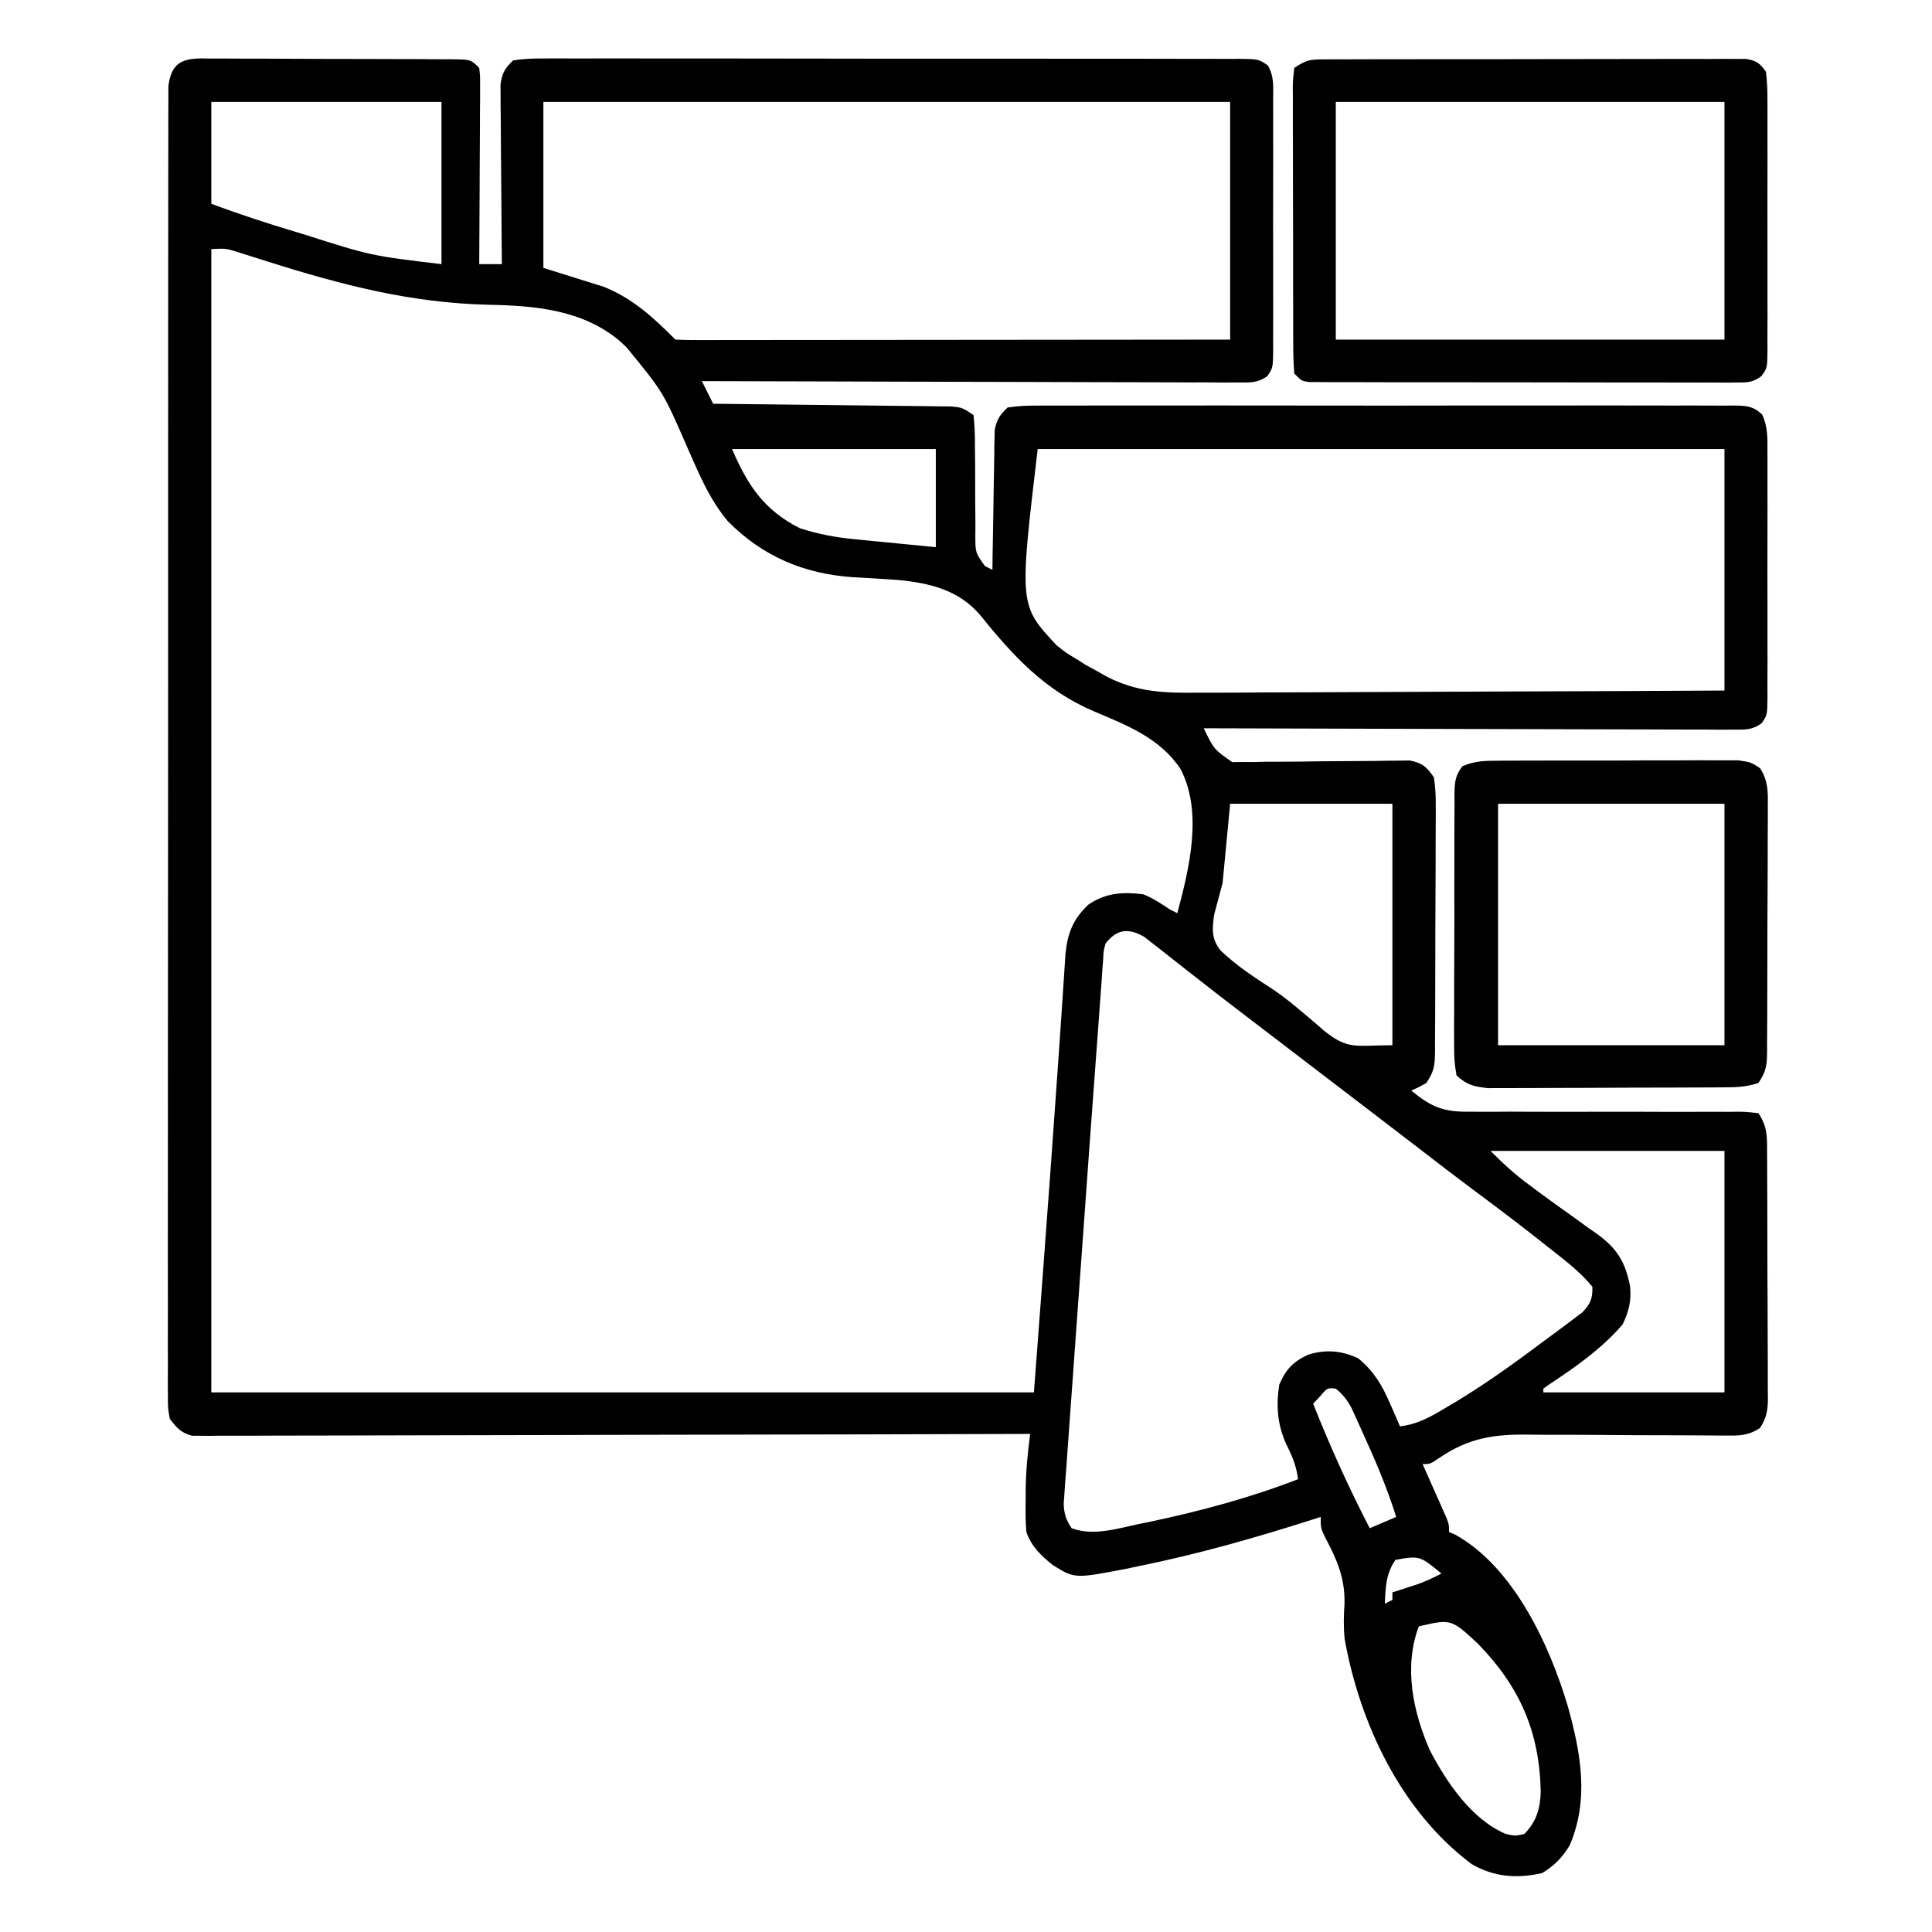 <svg version="1.1" xmlns="http://www.w3.org/2000/svg" width="512" height="512">
<path d="M0 0 C0.706 0.011 1.412 0.022 2.14 0.034 C3.262 0.028 3.262 0.028 4.407 0.023 C6.881 0.015 9.355 0.037 11.829 0.059 C13.546 0.061 15.263 0.062 16.981 0.062 C20.58 0.065 24.178 0.081 27.777 0.108 C32.396 0.142 37.015 0.15 41.635 0.148 C45.181 0.149 48.726 0.16 52.271 0.174 C53.975 0.181 55.679 0.185 57.383 0.186 C59.76 0.19 62.137 0.208 64.515 0.229 C65.577 0.228 65.577 0.228 66.66 0.227 C71.533 0.291 71.533 0.291 73.762 2.52 C74.003 4.735 74.003 4.735 73.989 7.52 C73.989 8.561 73.989 9.602 73.989 10.675 C73.979 11.802 73.968 12.929 73.958 14.09 C73.955 15.242 73.952 16.393 73.949 17.579 C73.938 21.268 73.913 24.956 73.887 28.645 C73.877 31.141 73.868 33.637 73.86 36.133 C73.838 42.262 73.805 48.391 73.762 54.52 C75.742 54.52 77.722 54.52 79.762 54.52 C79.752 53.594 79.752 53.594 79.742 52.649 C79.676 46.225 79.631 39.801 79.598 33.377 C79.583 30.979 79.562 28.582 79.536 26.184 C79.5 22.739 79.483 19.294 79.469 15.848 C79.454 14.775 79.438 13.702 79.423 12.596 C79.422 11.596 79.422 10.595 79.422 9.564 C79.412 8.245 79.412 8.245 79.402 6.899 C79.869 3.819 80.499 2.685 82.762 0.52 C85.513 0.121 87.867 -0.016 90.62 0.019 C91.833 0.01 91.833 0.01 93.071 0.002 C95.792 -0.012 98.511 0.003 101.231 0.018 C103.177 0.014 105.124 0.009 107.07 0.002 C112.363 -0.012 117.656 -0.001 122.95 0.016 C128.482 0.029 134.014 0.023 139.546 0.019 C148.837 0.017 158.128 0.03 167.419 0.053 C178.17 0.08 188.921 0.082 199.672 0.07 C210.003 0.059 220.333 0.065 230.663 0.08 C235.064 0.085 239.466 0.085 243.868 0.08 C249.049 0.076 254.23 0.086 259.411 0.107 C261.315 0.113 263.22 0.113 265.125 0.108 C267.719 0.103 270.311 0.115 272.905 0.132 C274.044 0.123 274.044 0.123 275.207 0.114 C280.247 0.175 280.247 0.175 282.73 1.835 C284.481 4.691 284.178 7.816 284.151 11.065 C284.159 12.214 284.159 12.214 284.167 13.386 C284.18 15.921 284.171 18.454 284.161 20.989 C284.163 22.748 284.166 24.508 284.17 26.268 C284.174 29.957 284.168 33.645 284.154 37.334 C284.136 42.065 284.146 46.796 284.164 51.528 C284.175 55.162 284.172 58.796 284.164 62.43 C284.162 64.174 284.164 65.919 284.171 67.664 C284.179 70.101 284.167 72.538 284.151 74.975 C284.157 75.698 284.163 76.421 284.169 77.167 C284.107 82.014 284.107 82.014 282.612 84.206 C279.965 86.086 278.014 85.889 274.783 85.881 C272.909 85.887 272.909 85.887 270.997 85.893 C269.61 85.883 268.223 85.872 266.836 85.86 C265.377 85.86 263.919 85.86 262.46 85.862 C258.498 85.863 254.535 85.845 250.573 85.824 C246.433 85.805 242.293 85.804 238.153 85.8 C230.312 85.791 222.471 85.766 214.63 85.736 C205.704 85.702 196.778 85.686 187.851 85.671 C169.488 85.639 151.125 85.587 132.762 85.52 C133.752 87.5 134.742 89.48 135.762 91.52 C136.583 91.528 137.403 91.536 138.248 91.544 C145.973 91.622 153.698 91.71 161.423 91.807 C165.395 91.857 169.366 91.904 173.338 91.942 C177.17 91.979 181.002 92.025 184.834 92.078 C186.297 92.097 187.759 92.112 189.222 92.123 C191.27 92.14 193.316 92.169 195.363 92.201 C197.112 92.221 197.112 92.221 198.896 92.241 C201.762 92.52 201.762 92.52 204.762 94.52 C205.051 97.388 205.155 100.053 205.134 102.922 C205.151 104.634 205.168 106.345 205.186 108.057 C205.196 110.761 205.2 113.464 205.198 116.168 C205.202 118.774 205.229 121.379 205.259 123.985 C205.25 124.794 205.242 125.604 205.234 126.438 C205.24 130.983 205.24 130.983 207.794 134.553 C208.444 134.872 209.093 135.191 209.762 135.52 C209.777 134.359 209.792 133.199 209.807 132.003 C209.865 127.694 209.942 123.386 210.025 119.077 C210.058 117.213 210.086 115.349 210.109 113.484 C210.142 110.803 210.195 108.123 210.251 105.442 C210.257 104.609 210.263 103.777 210.27 102.919 C210.3 101.748 210.3 101.748 210.33 100.554 C210.347 99.528 210.347 99.528 210.364 98.482 C210.931 95.692 211.703 94.52 213.762 92.52 C216.513 92.119 218.867 91.98 221.62 92.012 C222.429 92.006 223.238 91.999 224.071 91.993 C226.792 91.977 229.511 91.99 232.231 92.002 C234.177 91.997 236.124 91.99 238.07 91.981 C243.363 91.963 248.656 91.97 253.95 91.983 C259.482 91.993 265.014 91.983 270.546 91.977 C279.837 91.97 289.128 91.979 298.419 91.998 C309.17 92.02 319.921 92.013 330.672 91.991 C339.893 91.973 349.113 91.97 358.334 91.981 C363.845 91.987 369.357 91.988 374.868 91.975 C380.049 91.963 385.23 91.971 390.411 91.994 C392.315 92 394.22 91.998 396.125 91.989 C398.719 91.978 401.311 91.992 403.905 92.012 C404.665 92.003 405.424 91.994 406.207 91.985 C409.47 92.034 411.281 92.075 413.73 94.338 C415.244 97.538 415.18 100.618 415.151 104.087 C415.159 105.221 415.159 105.221 415.167 106.379 C415.18 108.875 415.171 111.371 415.161 113.868 C415.163 115.603 415.166 117.339 415.17 119.075 C415.174 122.711 415.168 126.346 415.154 129.982 C415.136 134.645 415.146 139.308 415.164 143.971 C415.175 147.554 415.172 151.137 415.164 154.721 C415.162 156.44 415.164 158.16 415.171 159.88 C415.179 162.281 415.167 164.681 415.151 167.083 C415.157 167.795 415.163 168.507 415.169 169.241 C415.107 174.017 415.107 174.017 413.608 176.203 C410.981 178.077 409.07 177.889 405.859 177.881 C404.01 177.887 404.01 177.887 402.124 177.893 C400.756 177.883 399.388 177.872 398.02 177.86 C396.581 177.86 395.142 177.86 393.703 177.862 C389.794 177.863 385.885 177.845 381.977 177.824 C377.893 177.805 373.809 177.804 369.725 177.8 C361.99 177.791 354.255 177.766 346.521 177.736 C337.715 177.702 328.91 177.686 320.105 177.671 C301.991 177.639 283.877 177.587 265.762 177.52 C268.477 183.104 268.477 183.104 273.311 186.493 C274.212 186.481 275.112 186.469 276.04 186.456 C277.582 186.466 277.582 186.466 279.155 186.476 C280.803 186.428 280.803 186.428 282.485 186.379 C283.623 186.381 284.76 186.382 285.932 186.383 C289.565 186.383 293.193 186.33 296.825 186.27 C300.46 186.231 304.093 186.204 307.728 186.199 C309.989 186.194 312.249 186.168 314.509 186.119 C315.534 186.113 316.559 186.107 317.614 186.101 C318.514 186.086 319.414 186.07 320.341 186.055 C323.711 186.702 324.801 187.712 326.762 190.52 C327.147 193.182 327.29 195.428 327.248 198.087 C327.252 198.843 327.256 199.6 327.26 200.379 C327.267 202.876 327.246 205.371 327.223 207.868 C327.221 209.603 327.22 211.339 327.221 213.075 C327.217 216.711 327.201 220.346 327.174 223.982 C327.14 228.645 327.132 233.308 327.134 237.971 C327.133 241.554 327.122 245.138 327.108 248.721 C327.102 250.44 327.098 252.16 327.096 253.88 C327.092 256.281 327.074 258.682 327.053 261.083 C327.054 261.795 327.055 262.507 327.056 263.241 C327.008 266.889 326.845 268.396 324.762 271.52 C322.637 272.707 322.637 272.707 320.762 273.52 C326.112 277.962 329.443 279.252 336.328 279.132 C337.155 279.137 337.982 279.143 338.834 279.149 C341.546 279.162 344.257 279.142 346.969 279.121 C348.86 279.127 350.751 279.135 352.642 279.146 C357.605 279.169 362.567 279.164 367.529 279.152 C375.49 279.134 383.45 279.143 391.41 279.178 C394.192 279.184 396.974 279.171 399.756 279.156 C401.452 279.159 403.148 279.162 404.844 279.167 C405.62 279.158 406.397 279.148 407.197 279.139 C409.342 279.155 409.342 279.155 412.762 279.52 C415.173 283.135 415.058 285.78 415.053 289.957 C415.06 290.712 415.066 291.467 415.073 292.244 C415.092 294.741 415.096 297.238 415.098 299.735 C415.105 301.47 415.112 303.205 415.119 304.939 C415.131 308.577 415.134 312.214 415.133 315.852 C415.133 320.514 415.16 325.175 415.195 329.837 C415.217 333.42 415.221 337.004 415.22 340.587 C415.222 342.306 415.231 344.025 415.246 345.743 C415.266 348.147 415.26 350.55 415.248 352.953 C415.26 353.664 415.271 354.374 415.282 355.106 C415.241 358.306 414.929 360.264 413.167 362.966 C409.9 365.077 407.678 364.993 403.798 364.955 C403.104 364.954 402.411 364.953 401.697 364.952 C400.193 364.948 398.69 364.935 397.187 364.914 C394.797 364.883 392.408 364.879 390.018 364.883 C383.224 364.889 376.431 364.85 369.637 364.784 C365.476 364.746 361.316 364.743 357.154 364.759 C355.579 364.759 354.003 364.745 352.428 364.717 C342.923 364.55 336.098 365.45 327.985 371.015 C325.762 372.52 325.762 372.52 323.762 372.52 C324.268 373.652 324.773 374.783 325.294 375.95 C325.95 377.431 326.606 378.913 327.262 380.395 C327.596 381.141 327.93 381.888 328.274 382.657 C328.59 383.372 328.906 384.087 329.231 384.825 C329.671 385.814 329.671 385.814 330.12 386.824 C330.762 388.52 330.762 388.52 330.762 390.52 C331.567 390.86 331.567 390.86 332.387 391.207 C347.851 399.753 357.466 420.496 362.291 436.836 C365.709 449.198 367.936 461.378 362.762 473.52 C360.844 476.718 358.69 478.968 355.45 480.895 C348.843 482.431 342.677 481.972 336.762 478.52 C318.139 464.594 307.153 441.415 303.114 418.907 C302.775 415.637 302.861 412.668 303.075 409.395 C303.176 402.707 301.165 398.05 298.075 392.2 C296.762 389.52 296.762 389.52 296.762 386.52 C296.09 386.736 295.418 386.952 294.725 387.175 C279.534 392.029 264.394 396.344 248.762 399.52 C246.924 399.907 246.924 399.907 245.048 400.301 C231.563 402.886 231.563 402.886 225.723 399.25 C222.585 396.7 220.116 394.393 218.762 390.52 C218.499 387.599 218.529 384.7 218.575 381.77 C218.576 380.61 218.576 380.61 218.577 379.426 C218.615 374.375 219.123 369.529 219.762 364.52 C218.036 364.525 218.036 364.525 216.275 364.531 C188.97 364.618 161.664 364.684 134.358 364.724 C130.998 364.729 127.639 364.734 124.279 364.74 C123.276 364.741 123.276 364.741 122.252 364.743 C111.417 364.76 100.582 364.792 89.747 364.829 C78.632 364.866 67.517 364.888 56.402 364.896 C50.158 364.901 43.914 364.914 37.669 364.943 C31.796 364.97 25.922 364.978 20.049 364.972 C17.89 364.973 15.73 364.981 13.571 364.997 C10.63 365.017 7.689 365.012 4.747 365.001 C3.887 365.013 3.028 365.024 2.142 365.036 C0.959 365.024 0.959 365.024 -0.247 365.012 C-0.926 365.014 -1.605 365.015 -2.304 365.017 C-5.245 364.261 -6.419 362.915 -8.238 360.52 C-8.738 357.745 -8.738 357.745 -8.738 354.479 C-8.748 353.234 -8.758 351.988 -8.768 350.705 C-8.759 349.32 -8.749 347.935 -8.739 346.551 C-8.743 345.082 -8.748 343.613 -8.756 342.144 C-8.77 338.101 -8.76 334.059 -8.746 330.017 C-8.735 325.66 -8.747 321.303 -8.756 316.945 C-8.77 308.407 -8.762 299.869 -8.747 291.331 C-8.73 281.394 -8.733 271.457 -8.737 261.52 C-8.743 243.793 -8.729 226.065 -8.704 208.338 C-8.68 191.126 -8.673 173.914 -8.684 156.702 C-8.695 137.971 -8.697 119.24 -8.683 100.509 C-8.681 98.513 -8.679 96.517 -8.678 94.52 C-8.677 93.047 -8.677 93.047 -8.676 91.544 C-8.671 84.613 -8.673 77.681 -8.677 70.75 C-8.682 62.307 -8.676 53.863 -8.656 45.419 C-8.646 41.109 -8.641 36.799 -8.649 32.489 C-8.656 28.546 -8.649 24.603 -8.631 20.66 C-8.627 19.231 -8.628 17.802 -8.635 16.373 C-8.643 14.435 -8.631 12.498 -8.618 10.561 C-8.617 9.483 -8.616 8.405 -8.615 7.295 C-7.853 1.688 -5.536 0.072 0 0 Z M2.762 11.52 C2.762 20.43 2.762 29.34 2.762 38.52 C10.144 41.288 17.533 43.691 25.075 45.957 C25.736 46.157 26.397 46.356 27.078 46.561 C45.114 52.304 45.114 52.304 63.762 54.52 C63.762 40.33 63.762 26.14 63.762 11.52 C43.632 11.52 23.502 11.52 2.762 11.52 Z M90.762 11.52 C90.762 26.04 90.762 40.56 90.762 55.52 C96.042 57.17 101.322 58.82 106.762 60.52 C114.464 63.601 119.926 68.683 125.762 74.52 C127.661 74.616 129.563 74.642 131.463 74.64 C132.702 74.642 133.94 74.643 135.216 74.644 C136.6 74.641 137.985 74.637 139.37 74.633 C140.819 74.633 142.267 74.633 143.715 74.634 C147.659 74.634 151.603 74.628 155.547 74.621 C159.665 74.615 163.782 74.614 167.899 74.613 C175.701 74.61 183.504 74.602 191.306 74.592 C200.186 74.581 209.066 74.575 217.946 74.57 C236.218 74.56 254.49 74.541 272.762 74.52 C272.762 53.73 272.762 32.94 272.762 11.52 C212.702 11.52 152.642 11.52 90.762 11.52 Z M2.762 50.52 C2.762 150.51 2.762 250.5 2.762 353.52 C74.702 353.52 146.642 353.52 220.762 353.52 C223.7 314.748 226.62 276 229.134 237.203 C229.681 231.769 231.201 227.964 235.262 224.207 C239.86 221.104 244.372 220.841 249.762 221.52 C252.379 222.604 254.391 223.923 256.762 225.52 C257.422 225.85 258.082 226.18 258.762 226.52 C261.937 214.654 265.577 199.782 259.637 188.356 C254.2 180.108 245.398 176.735 236.637 173.02 C223.603 167.45 215.33 158.436 206.512 147.52 C200.866 140.908 193.359 139.082 184.961 138.238 C180.916 137.949 176.871 137.696 172.821 137.485 C159.83 136.603 148.914 131.993 139.7 122.707 C134.692 116.797 131.879 109.785 128.767 102.766 C122.544 88.461 122.544 88.461 112.762 76.52 C112.171 75.971 111.579 75.422 110.969 74.856 C101.086 66.582 88.564 65.536 76.19 65.282 C55.589 64.799 37.354 60.043 17.831 53.874 C17.13 53.654 16.429 53.434 15.707 53.207 C13.779 52.601 11.854 51.988 9.928 51.374 C6.665 50.346 6.665 50.346 2.762 50.52 Z M140.762 103.52 C144.875 113.115 149.25 119.741 158.762 124.52 C163.452 126.013 167.897 126.893 172.79 127.371 C174.076 127.5 175.361 127.629 176.686 127.762 C178.024 127.89 179.362 128.017 180.7 128.145 C182.065 128.28 183.43 128.415 184.796 128.551 C188.117 128.88 191.44 129.201 194.762 129.52 C194.762 120.94 194.762 112.36 194.762 103.52 C176.942 103.52 159.122 103.52 140.762 103.52 Z M221.762 103.52 C216.854 144.932 216.854 144.932 226.762 155.52 C229.227 157.497 229.227 157.497 231.887 159.082 C232.736 159.62 233.584 160.157 234.458 160.711 C235.548 161.308 236.639 161.905 237.762 162.52 C238.483 162.933 239.204 163.345 239.947 163.77 C248.02 167.965 255.294 168.204 264.24 168.088 C265.768 168.086 267.297 168.087 268.826 168.09 C272.943 168.091 277.06 168.062 281.177 168.027 C285.492 167.995 289.806 167.993 294.121 167.987 C302.277 167.971 310.433 167.93 318.589 167.88 C327.88 167.824 337.172 167.797 346.463 167.772 C365.563 167.719 384.663 167.628 403.762 167.52 C403.762 146.4 403.762 125.28 403.762 103.52 C343.702 103.52 283.642 103.52 221.762 103.52 Z M272.762 197.52 C272.102 204.45 271.442 211.38 270.762 218.52 C270.02 221.304 269.277 224.089 268.512 226.957 C268.014 230.777 267.756 233.211 270.169 236.35 C274.414 240.442 279.275 243.598 284.211 246.788 C286.723 248.493 289.015 250.318 291.329 252.282 C292.054 252.888 292.78 253.494 293.527 254.119 C294.89 255.266 296.24 256.429 297.574 257.61 C304.091 262.87 306.057 261.52 315.762 261.52 C315.762 240.4 315.762 219.28 315.762 197.52 C301.572 197.52 287.382 197.52 272.762 197.52 Z M239.762 234.52 C239.206 236.528 239.206 236.528 239.111 238.786 C239.042 239.658 238.973 240.529 238.901 241.428 C238.84 242.384 238.778 243.34 238.715 244.326 C238.6 245.848 238.6 245.848 238.483 247.4 C238.318 249.613 238.159 251.826 238.005 254.039 C237.762 257.529 237.5 261.017 237.232 264.505 C236.645 272.211 236.084 279.918 235.528 287.625 C235.478 288.314 235.429 289.004 235.377 289.714 C234.907 296.232 234.439 302.75 233.974 309.269 C233.385 317.533 232.788 325.796 232.18 334.059 C231.75 339.92 231.329 345.781 230.914 351.643 C230.667 355.127 230.417 358.611 230.157 362.095 C229.869 365.956 229.598 369.818 229.33 373.681 C229.242 374.827 229.153 375.974 229.063 377.155 C228.992 378.204 228.922 379.253 228.85 380.334 C228.785 381.245 228.719 382.155 228.651 383.093 C228.775 385.787 229.27 387.285 230.762 389.52 C236.487 391.614 242.562 389.673 248.325 388.457 C249.973 388.118 249.973 388.118 251.655 387.772 C264.962 384.956 278.071 381.434 290.762 376.52 C290.318 373.073 289.254 370.454 287.7 367.395 C285.291 362.108 284.91 357.249 285.762 351.52 C287.542 347.368 289.426 345.383 293.45 343.52 C298.076 342.07 302.383 342.444 306.762 344.52 C310.869 347.994 312.945 351.429 315.075 356.332 C315.587 357.494 316.098 358.655 316.626 359.852 C317.001 360.732 317.376 361.613 317.762 362.52 C322.68 361.949 326.283 359.764 330.45 357.27 C331.187 356.832 331.923 356.395 332.683 355.944 C340.715 351.082 348.297 345.626 355.801 339.992 C357.552 338.678 359.315 337.383 361.083 336.09 C361.988 335.407 362.893 334.724 363.825 334.02 C364.579 333.453 365.333 332.886 366.11 332.301 C368.273 329.97 368.835 328.714 368.762 325.52 C365.419 321.424 361.089 318.233 356.95 314.957 C356.3 314.44 355.65 313.923 354.98 313.39 C348.936 308.607 342.775 303.986 336.594 299.383 C332.077 296.017 327.617 292.579 323.157 289.137 C319.285 286.148 315.399 283.178 311.512 280.207 C310.796 279.66 310.079 279.112 309.341 278.547 C307.878 277.429 306.415 276.311 304.952 275.193 C301.388 272.47 297.825 269.745 294.262 267.02 C293.559 266.482 292.855 265.944 292.13 265.389 C287.948 262.192 283.767 258.994 279.588 255.794 C278.208 254.739 276.827 253.686 275.445 252.634 C271.336 249.505 267.258 246.341 263.2 243.145 C262.255 242.408 261.311 241.671 260.338 240.912 C258.486 239.467 256.641 238.012 254.804 236.548 C253.96 235.893 253.116 235.238 252.247 234.563 C251.501 233.975 250.756 233.388 249.988 232.782 C245.753 230.38 242.778 230.739 239.762 234.52 Z M341.762 289.52 C345.223 292.981 348.147 295.692 352.012 298.52 C353.048 299.293 354.083 300.067 355.149 300.864 C357.814 302.838 360.512 304.76 363.219 306.676 C364.755 307.79 366.29 308.905 367.825 310.02 C368.563 310.529 369.302 311.038 370.062 311.563 C375.353 315.451 377.558 319.051 378.762 325.52 C379.1 329.305 378.429 332.104 376.762 335.52 C371.324 341.849 364.49 346.664 357.563 351.243 C356.672 351.875 356.672 351.875 355.762 352.52 C355.762 352.85 355.762 353.18 355.762 353.52 C371.602 353.52 387.442 353.52 403.762 353.52 C403.762 332.4 403.762 311.28 403.762 289.52 C383.302 289.52 362.842 289.52 341.762 289.52 Z M296.637 354.52 C296.019 355.18 295.4 355.84 294.762 356.52 C299.237 367.818 304.171 378.73 309.762 389.52 C312.072 388.53 314.382 387.54 316.762 386.52 C314.558 379.486 311.821 372.848 308.762 366.145 C308.324 365.161 307.886 364.178 307.434 363.164 C307.006 362.222 306.578 361.28 306.137 360.309 C305.753 359.46 305.369 358.612 304.973 357.737 C303.778 355.547 302.693 354.09 300.762 352.52 C298.519 352.291 298.519 352.291 296.637 354.52 Z M316.575 397.895 C314.02 401.596 313.951 405.108 313.762 409.52 C314.422 409.19 315.082 408.86 315.762 408.52 C315.762 407.86 315.762 407.2 315.762 406.52 C316.366 406.327 316.969 406.133 317.591 405.934 C318.39 405.674 319.189 405.413 320.012 405.145 C320.801 404.89 321.59 404.634 322.403 404.371 C324.629 403.568 326.672 402.623 328.762 401.52 C322.997 396.783 322.997 396.783 316.575 397.895 Z M322.762 415.52 C318.697 426.294 321.225 438.262 325.762 448.52 C330.222 456.964 336.672 466.589 345.762 470.52 C348.348 471.104 348.348 471.104 350.762 470.52 C353.926 467.244 354.927 463.869 355.075 459.395 C354.773 443.474 349.493 431.488 338.473 420.168 C331.343 413.539 331.343 413.539 322.762 415.52 Z" fill="#000000" transform="translate(53.238,15.48)"></path>
<path d="M0 0 C1.001 -0.007 2.002 -0.014 3.034 -0.021 C4.131 -0.019 5.228 -0.017 6.359 -0.014 C7.515 -0.019 8.671 -0.024 9.862 -0.029 C13.695 -0.043 17.528 -0.042 21.36 -0.04 C23.346 -0.043 25.331 -0.046 27.317 -0.049 C33.56 -0.061 39.803 -0.061 46.046 -0.055 C52.489 -0.049 58.932 -0.061 65.375 -0.083 C70.906 -0.1 76.436 -0.106 81.967 -0.103 C85.27 -0.101 88.574 -0.105 91.878 -0.118 C95.56 -0.13 99.242 -0.123 102.925 -0.112 C104.022 -0.119 105.119 -0.127 106.25 -0.135 C107.251 -0.128 108.252 -0.121 109.283 -0.114 C110.59 -0.114 110.59 -0.114 111.922 -0.114 C114.647 0.346 115.533 1.039 117.142 3.261 C117.438 5.855 117.552 8.21 117.53 10.806 C117.535 11.572 117.54 12.338 117.546 13.127 C117.559 15.662 117.55 18.195 117.54 20.729 C117.542 22.489 117.545 24.249 117.549 26.009 C117.553 29.697 117.547 33.386 117.533 37.075 C117.516 41.806 117.526 46.537 117.544 51.269 C117.554 54.903 117.551 58.537 117.543 62.171 C117.541 63.915 117.544 65.66 117.551 67.405 C117.558 69.842 117.547 72.279 117.53 74.716 C117.536 75.439 117.542 76.162 117.548 76.907 C117.486 81.784 117.486 81.784 115.924 83.946 C113.574 85.679 112.145 85.635 109.239 85.635 C107.722 85.645 107.722 85.645 106.175 85.656 C104.513 85.645 104.513 85.645 102.817 85.633 C101.65 85.637 100.482 85.64 99.279 85.644 C95.409 85.652 91.539 85.639 87.669 85.624 C84.988 85.623 82.306 85.624 79.625 85.625 C74.002 85.626 68.379 85.615 62.756 85.597 C56.25 85.576 49.744 85.572 43.238 85.578 C36.984 85.584 30.731 85.578 24.477 85.567 C21.813 85.563 19.149 85.562 16.485 85.564 C12.769 85.564 9.053 85.552 5.337 85.535 C4.227 85.538 3.116 85.54 1.973 85.543 C0.964 85.536 -0.044 85.529 -1.082 85.521 C-1.961 85.519 -2.841 85.517 -3.746 85.515 C-5.858 85.261 -5.858 85.261 -7.858 83.261 C-8.062 80.682 -8.141 78.21 -8.133 75.63 C-8.141 74.449 -8.141 74.449 -8.148 73.245 C-8.162 70.635 -8.161 68.026 -8.159 65.417 C-8.163 63.609 -8.167 61.8 -8.172 59.992 C-8.18 56.199 -8.179 52.406 -8.174 48.613 C-8.168 43.743 -8.185 38.874 -8.208 34.005 C-8.223 30.269 -8.224 26.534 -8.221 22.799 C-8.221 21.004 -8.227 19.208 -8.237 17.412 C-8.249 14.905 -8.242 12.399 -8.231 9.892 C-8.238 9.144 -8.246 8.397 -8.254 7.628 C-8.232 5.563 -8.232 5.563 -7.858 2.261 C-4.618 0.1 -3.739 0.009 0 0 Z M3.142 11.261 C3.142 32.051 3.142 52.841 3.142 74.261 C37.132 74.261 71.122 74.261 106.142 74.261 C106.142 53.471 106.142 32.681 106.142 11.261 C72.152 11.261 38.162 11.261 3.142 11.261 Z" fill="#000000" transform="translate(350.858,15.739)"></path>
<path d="M0 0 C0.716 -0.007 1.432 -0.014 2.169 -0.021 C4.531 -0.039 6.892 -0.035 9.254 -0.03 C10.898 -0.034 12.542 -0.039 14.185 -0.045 C17.628 -0.054 21.071 -0.052 24.515 -0.042 C28.927 -0.03 33.338 -0.051 37.75 -0.08 C41.144 -0.098 44.537 -0.098 47.931 -0.092 C49.558 -0.092 51.185 -0.098 52.811 -0.111 C55.086 -0.125 57.358 -0.115 59.633 -0.098 C61.573 -0.097 61.573 -0.097 63.553 -0.097 C66.816 0.404 66.816 0.404 69.235 1.962 C71.376 5.268 71.363 8.158 71.302 11.971 C71.306 12.727 71.31 13.484 71.314 14.263 C71.321 16.76 71.3 19.255 71.277 21.752 C71.275 23.488 71.274 25.223 71.275 26.959 C71.271 30.595 71.255 34.231 71.228 37.866 C71.194 42.529 71.186 47.192 71.188 51.855 C71.187 55.438 71.176 59.022 71.162 62.605 C71.156 64.325 71.152 66.044 71.15 67.764 C71.146 70.165 71.128 72.566 71.107 74.967 C71.108 75.679 71.109 76.391 71.11 77.125 C71.062 80.774 70.899 82.28 68.816 85.404 C65.343 86.562 62.612 86.545 58.946 86.565 C58.251 86.57 57.556 86.575 56.841 86.58 C54.544 86.595 52.246 86.602 49.949 86.607 C48.351 86.613 46.753 86.619 45.155 86.624 C41.805 86.635 38.454 86.641 35.103 86.644 C30.813 86.65 26.524 86.674 22.235 86.702 C18.933 86.721 15.632 86.726 12.331 86.728 C10.75 86.731 9.169 86.739 7.587 86.752 C5.373 86.769 3.16 86.767 0.946 86.76 C-0.313 86.764 -1.572 86.768 -2.869 86.772 C-6.586 86.359 -8.439 85.967 -11.184 83.404 C-11.694 80.658 -11.859 78.518 -11.815 75.767 C-11.822 74.991 -11.829 74.216 -11.836 73.416 C-11.853 70.849 -11.834 68.284 -11.812 65.717 C-11.813 63.934 -11.816 62.152 -11.82 60.37 C-11.823 56.634 -11.808 52.899 -11.781 49.163 C-11.746 44.371 -11.752 39.579 -11.771 34.787 C-11.782 31.107 -11.773 27.427 -11.758 23.746 C-11.753 21.979 -11.753 20.212 -11.759 18.445 C-11.765 15.976 -11.744 13.509 -11.717 11.041 C-11.724 10.308 -11.73 9.576 -11.737 8.821 C-11.679 5.765 -11.557 3.864 -9.599 1.452 C-6.297 0.02 -3.6 0.015 0 0 Z M-0.184 11.404 C-0.184 32.524 -0.184 53.644 -0.184 75.404 C19.616 75.404 39.416 75.404 59.816 75.404 C59.816 54.284 59.816 33.164 59.816 11.404 C40.016 11.404 20.216 11.404 -0.184 11.404 Z" fill="#000000" transform="translate(397.184,201.596)"></path>
</svg>
